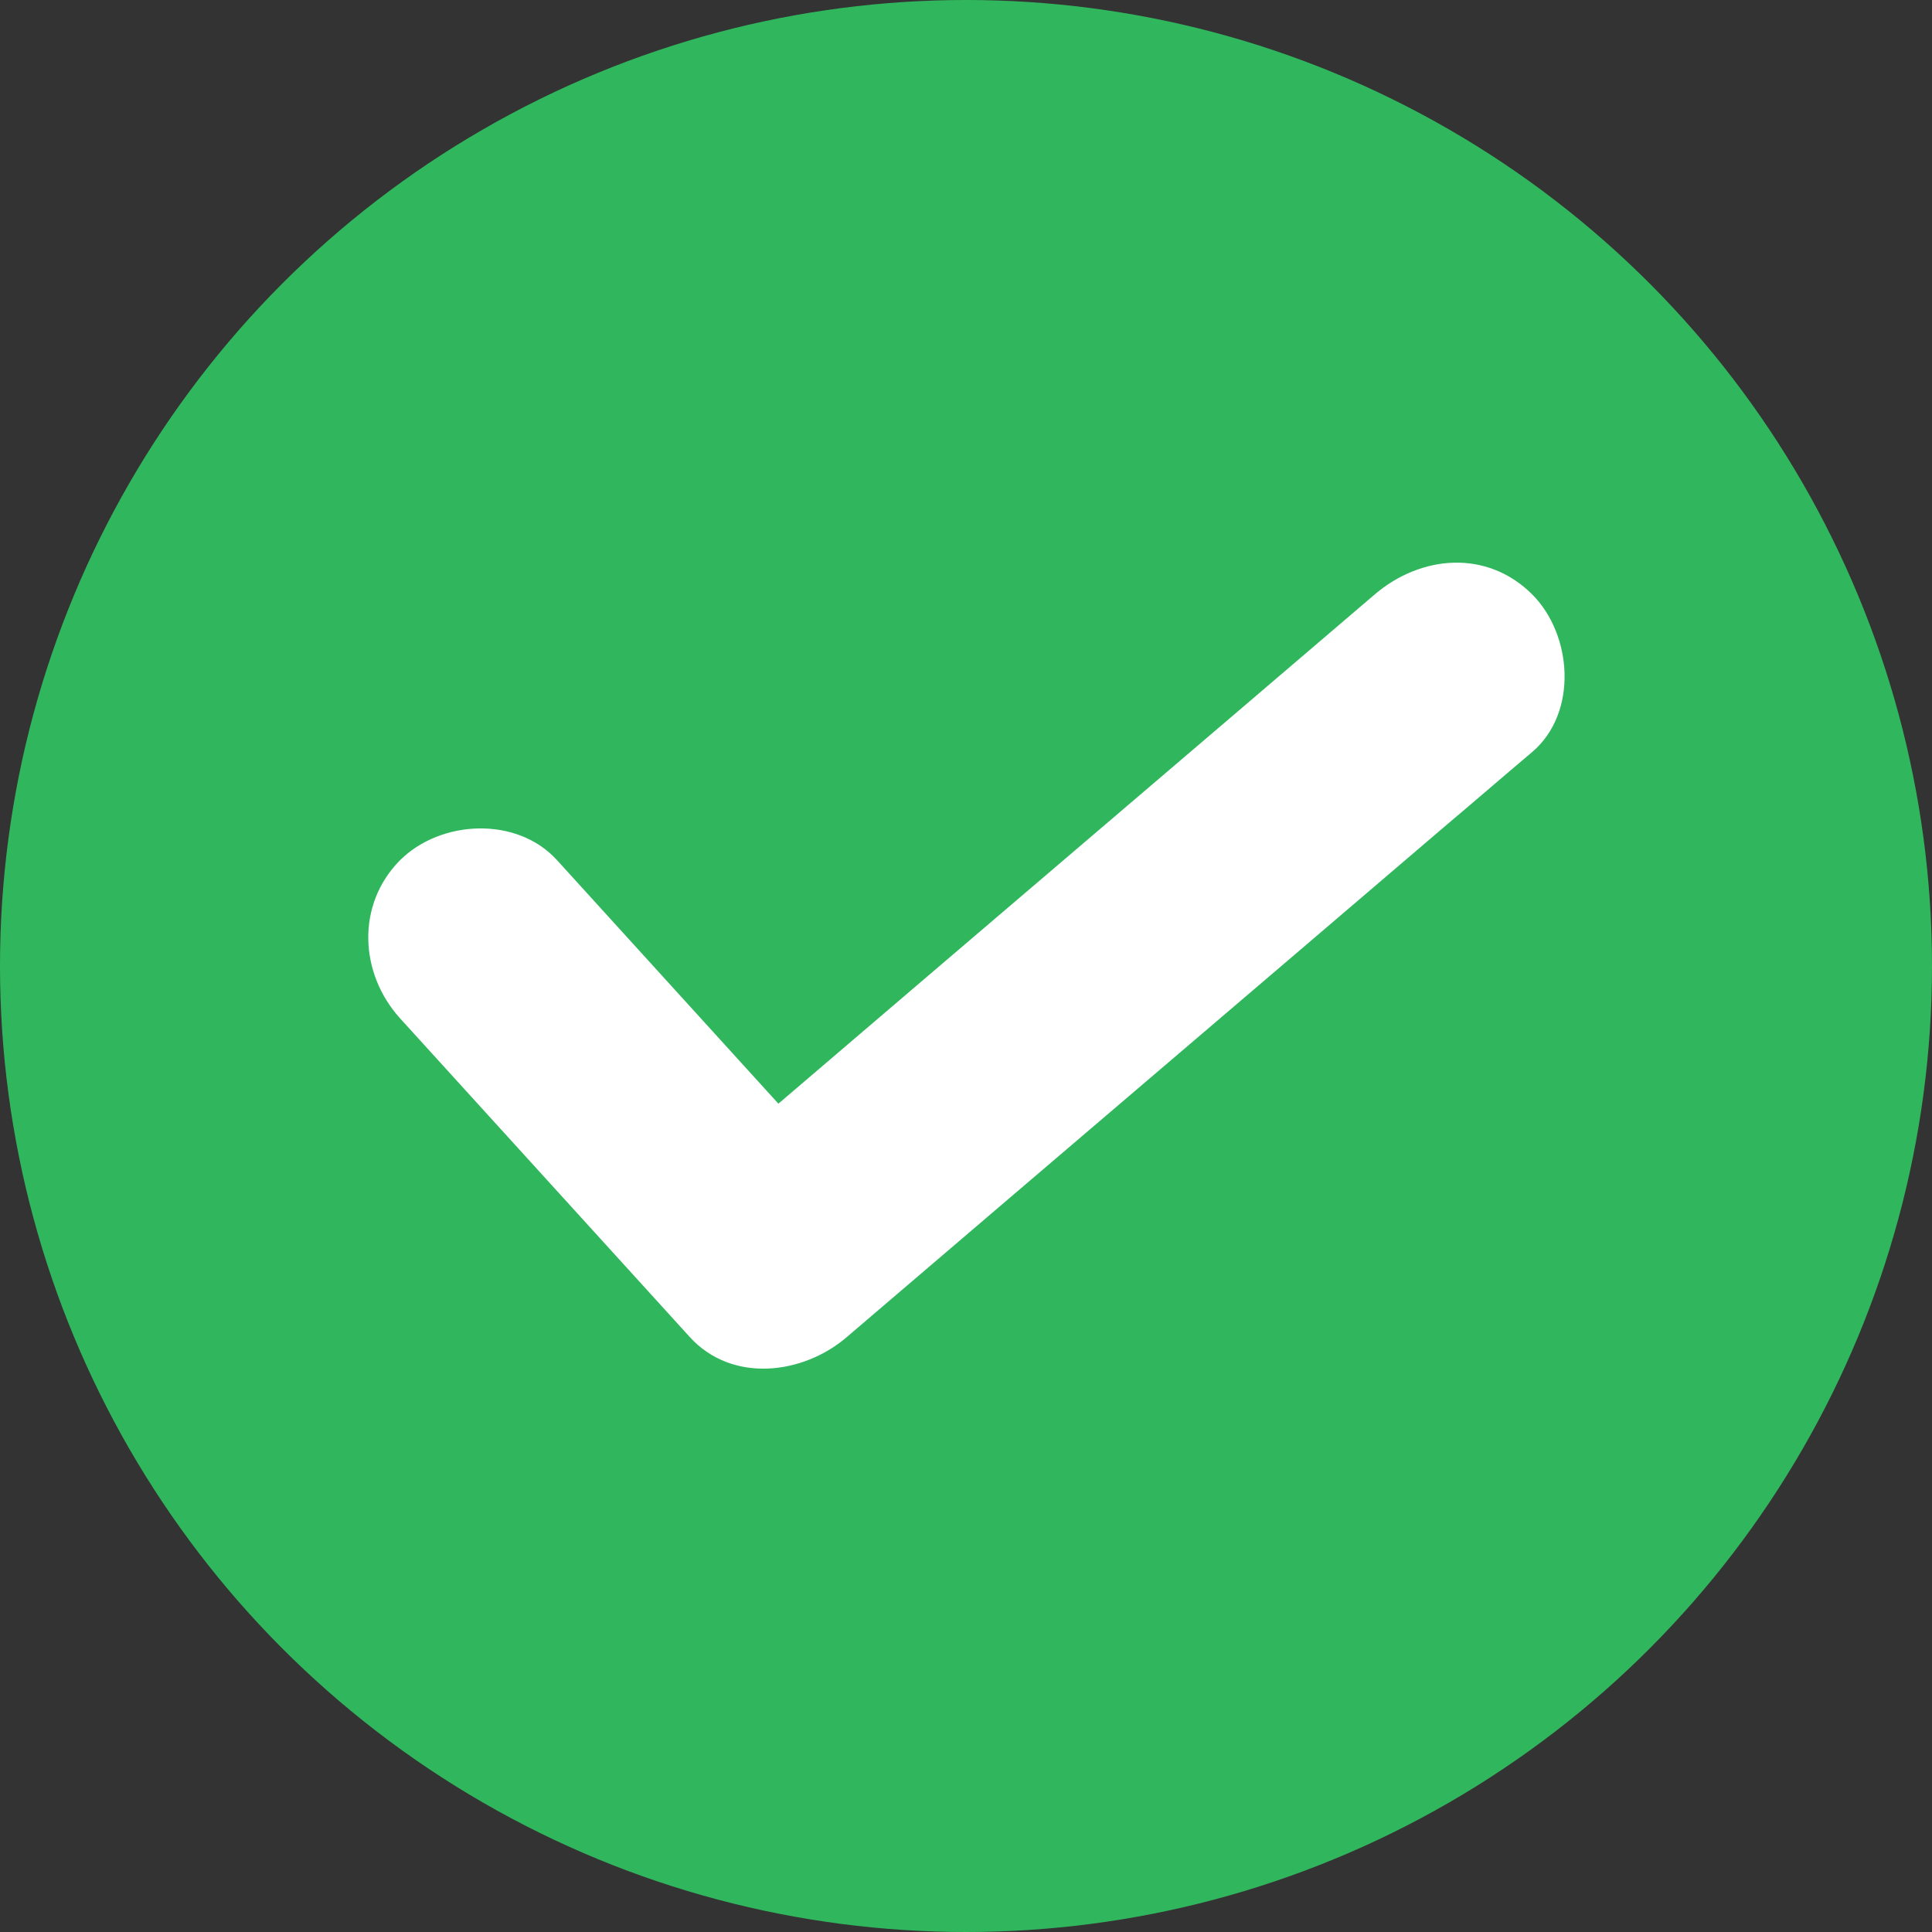 <?xml version="1.0" encoding="UTF-8"?><svg xmlns="http://www.w3.org/2000/svg" xmlns:xlink="http://www.w3.org/1999/xlink" height="260.0" preserveAspectRatio="xMidYMid meet" version="1.0" viewBox="0.0 0.0 260.0 260.0" width="260.0" zoomAndPan="magnify"><rect x="0.0" y="0.0" width="260.0" height="260.0" fill="#333333" stroke="none"/><g id="change1_1"><circle cx="130" cy="130" fill="#30B75D" r="130"/></g><g><g id="change2_1"><path d="M53.8,137c13,14.3,26,28.6,39,42.9c5.7,6.3,15.3,5.1,21.2,0c26.9-23,53.9-46,80.8-69 c3.8-3.2,7.6-6.5,11.4-9.7c6.2-5.3,5.4-15.8,0-21.2c-6.1-6.1-15-5.3-21.2,0c-26.9,23-53.9,46-80.8,69c-3.8,3.2-7.6,6.5-11.4,9.7 c7.1,0,14.1,0,21.2,0c-13-14.3-26-28.6-39-42.9c-5.4-6-15.7-5.5-21.2,0C47.9,121.8,48.4,131,53.8,137L53.8,137z" fill="#FFF"/></g></g></svg>